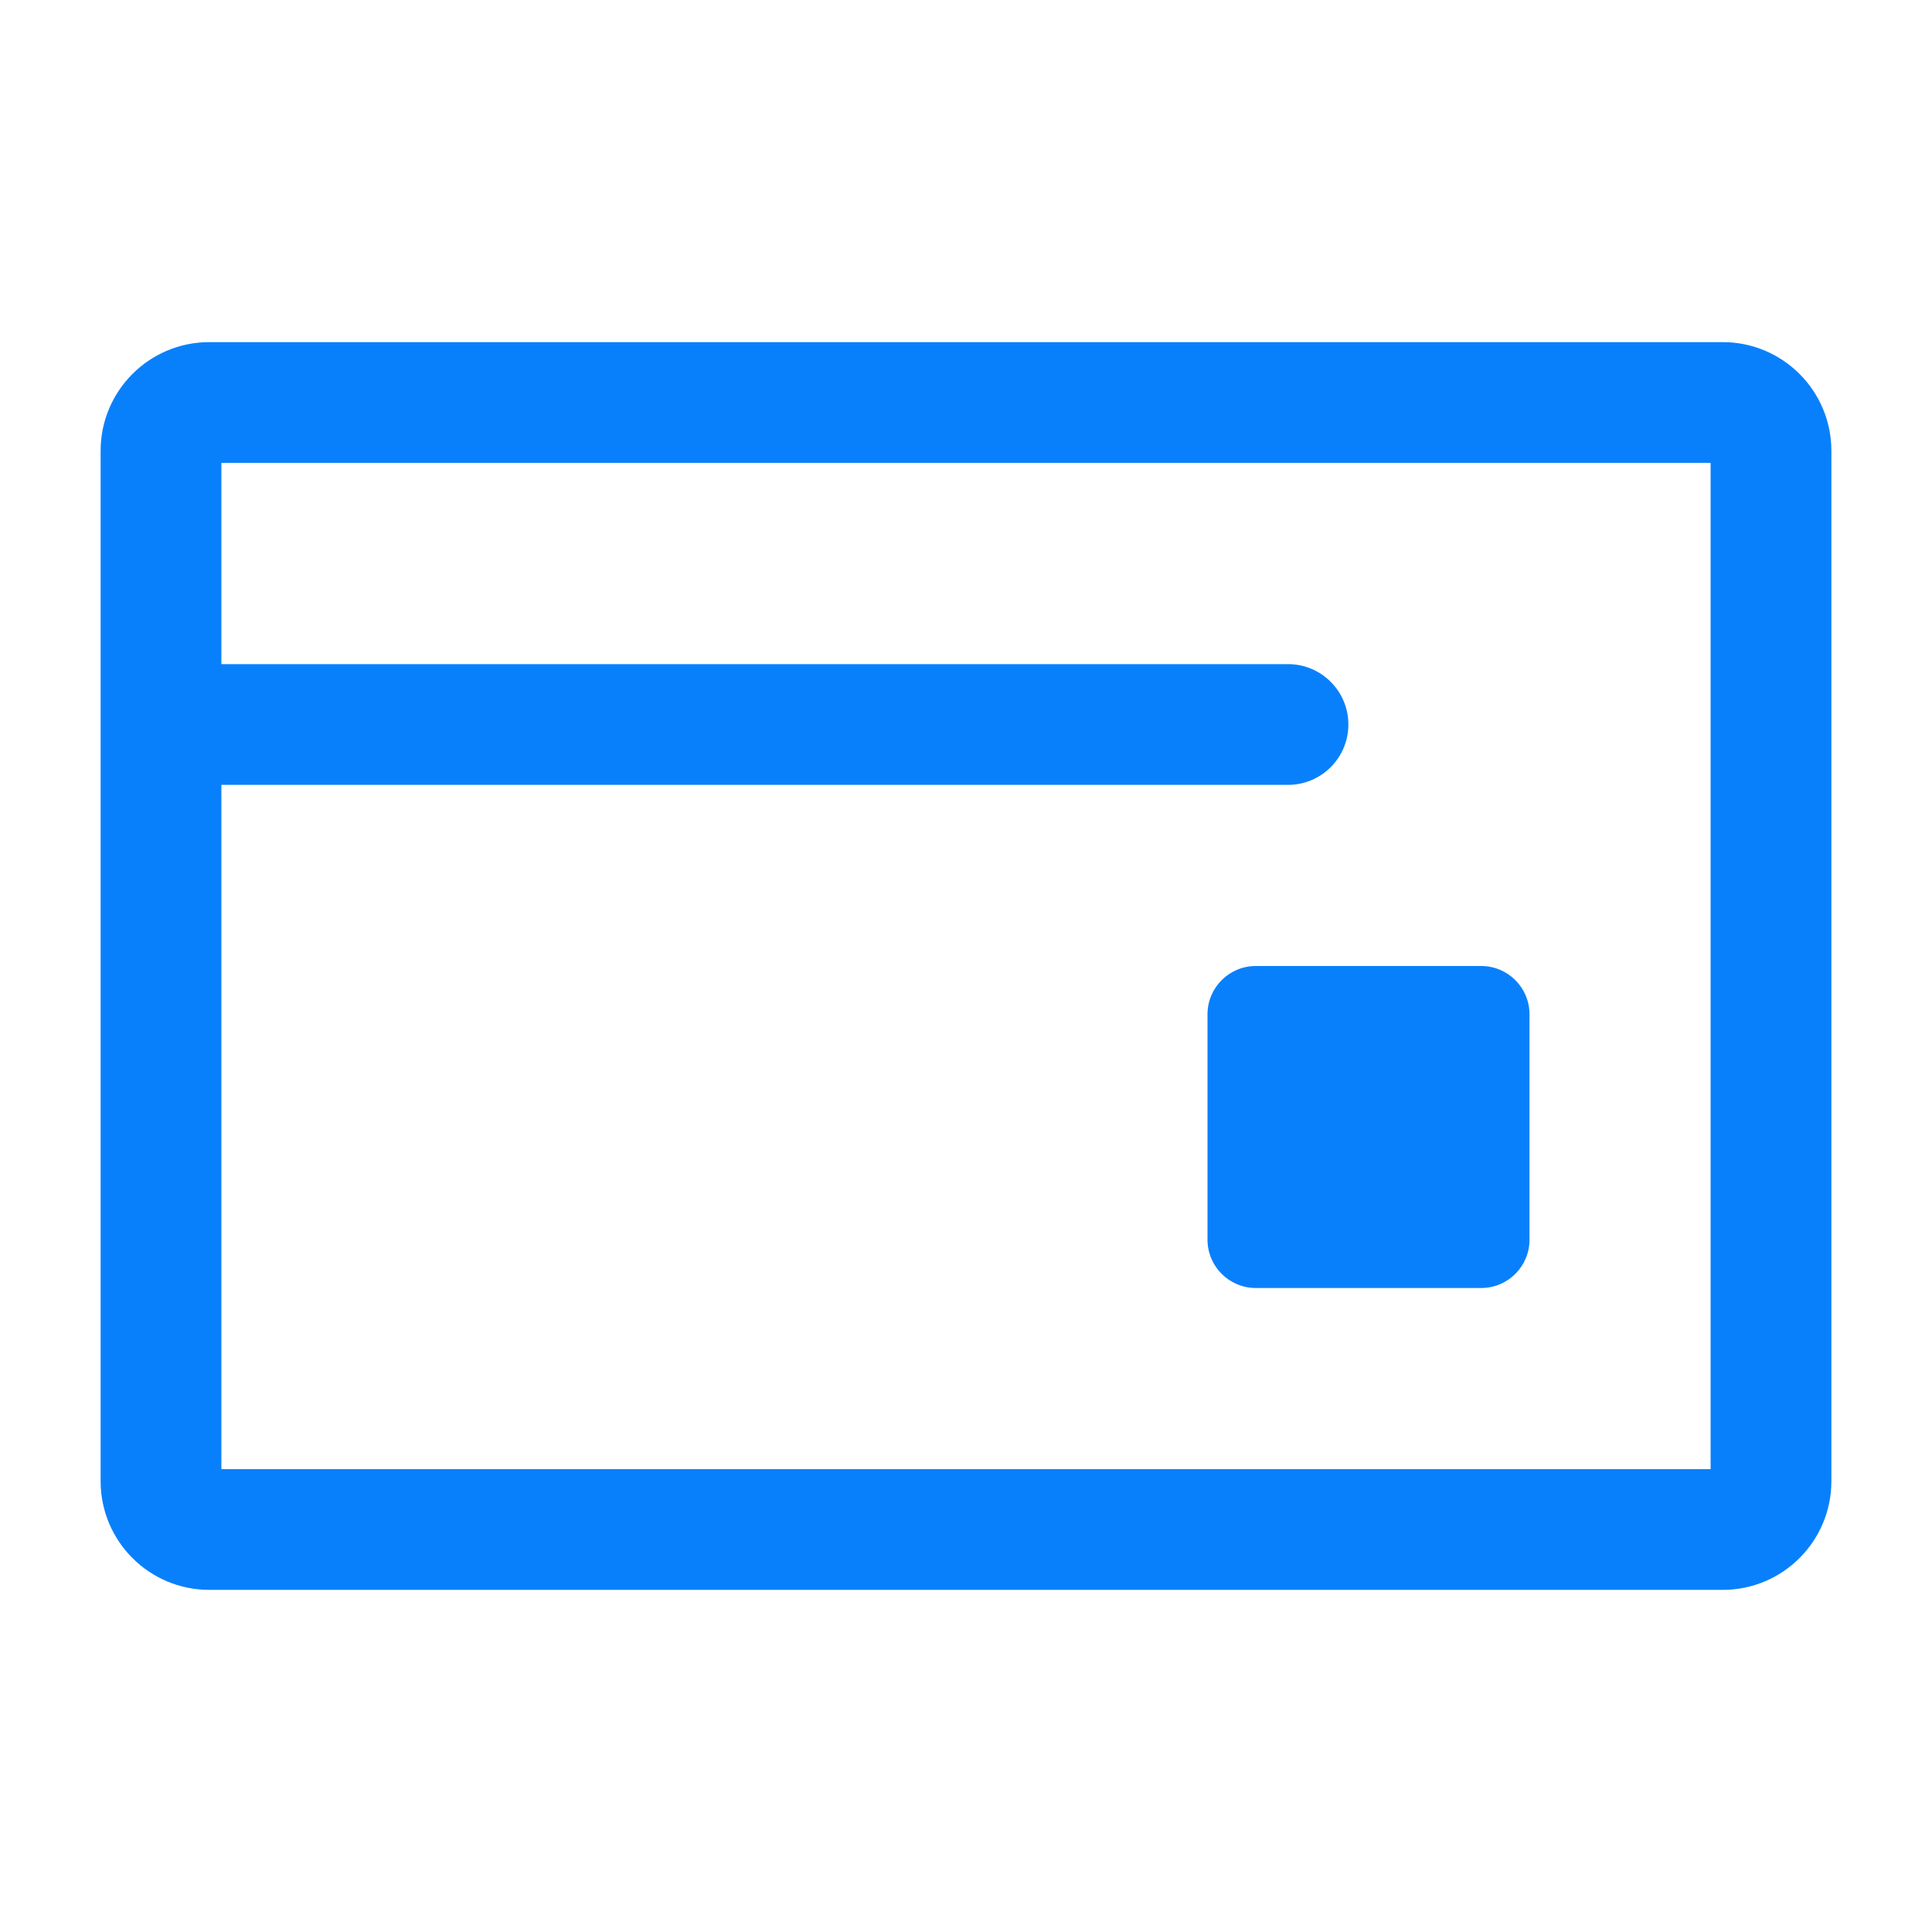 <svg width="48" height="48" viewBox="0 0 48 48" fill="none" xmlns="http://www.w3.org/2000/svg">
<path fill-rule="evenodd" clip-rule="evenodd" d="M5.2 8.5C3.709 8.5 2.5 9.709 2.5 11.2V36.8C2.5 38.291 3.709 39.5 5.2 39.5H42.8C44.291 39.5 45.5 38.291 45.5 36.8V11.2C45.5 9.709 44.291 8.5 42.8 8.5H5.2ZM5.5 16.5V11.5H42.5V36.5H5.5V19.5H32C32.828 19.5 33.5 18.828 33.5 18C33.5 17.172 32.828 16.5 32 16.5H5.5ZM31.2 24C30.537 24 30 24.537 30 25.2V30.8C30 31.463 30.537 32 31.2 32H36.8C37.463 32 38 31.463 38 30.8V25.2C38 24.537 37.463 24 36.8 24H31.2Z" fill="#0980FB"/>
</svg>
